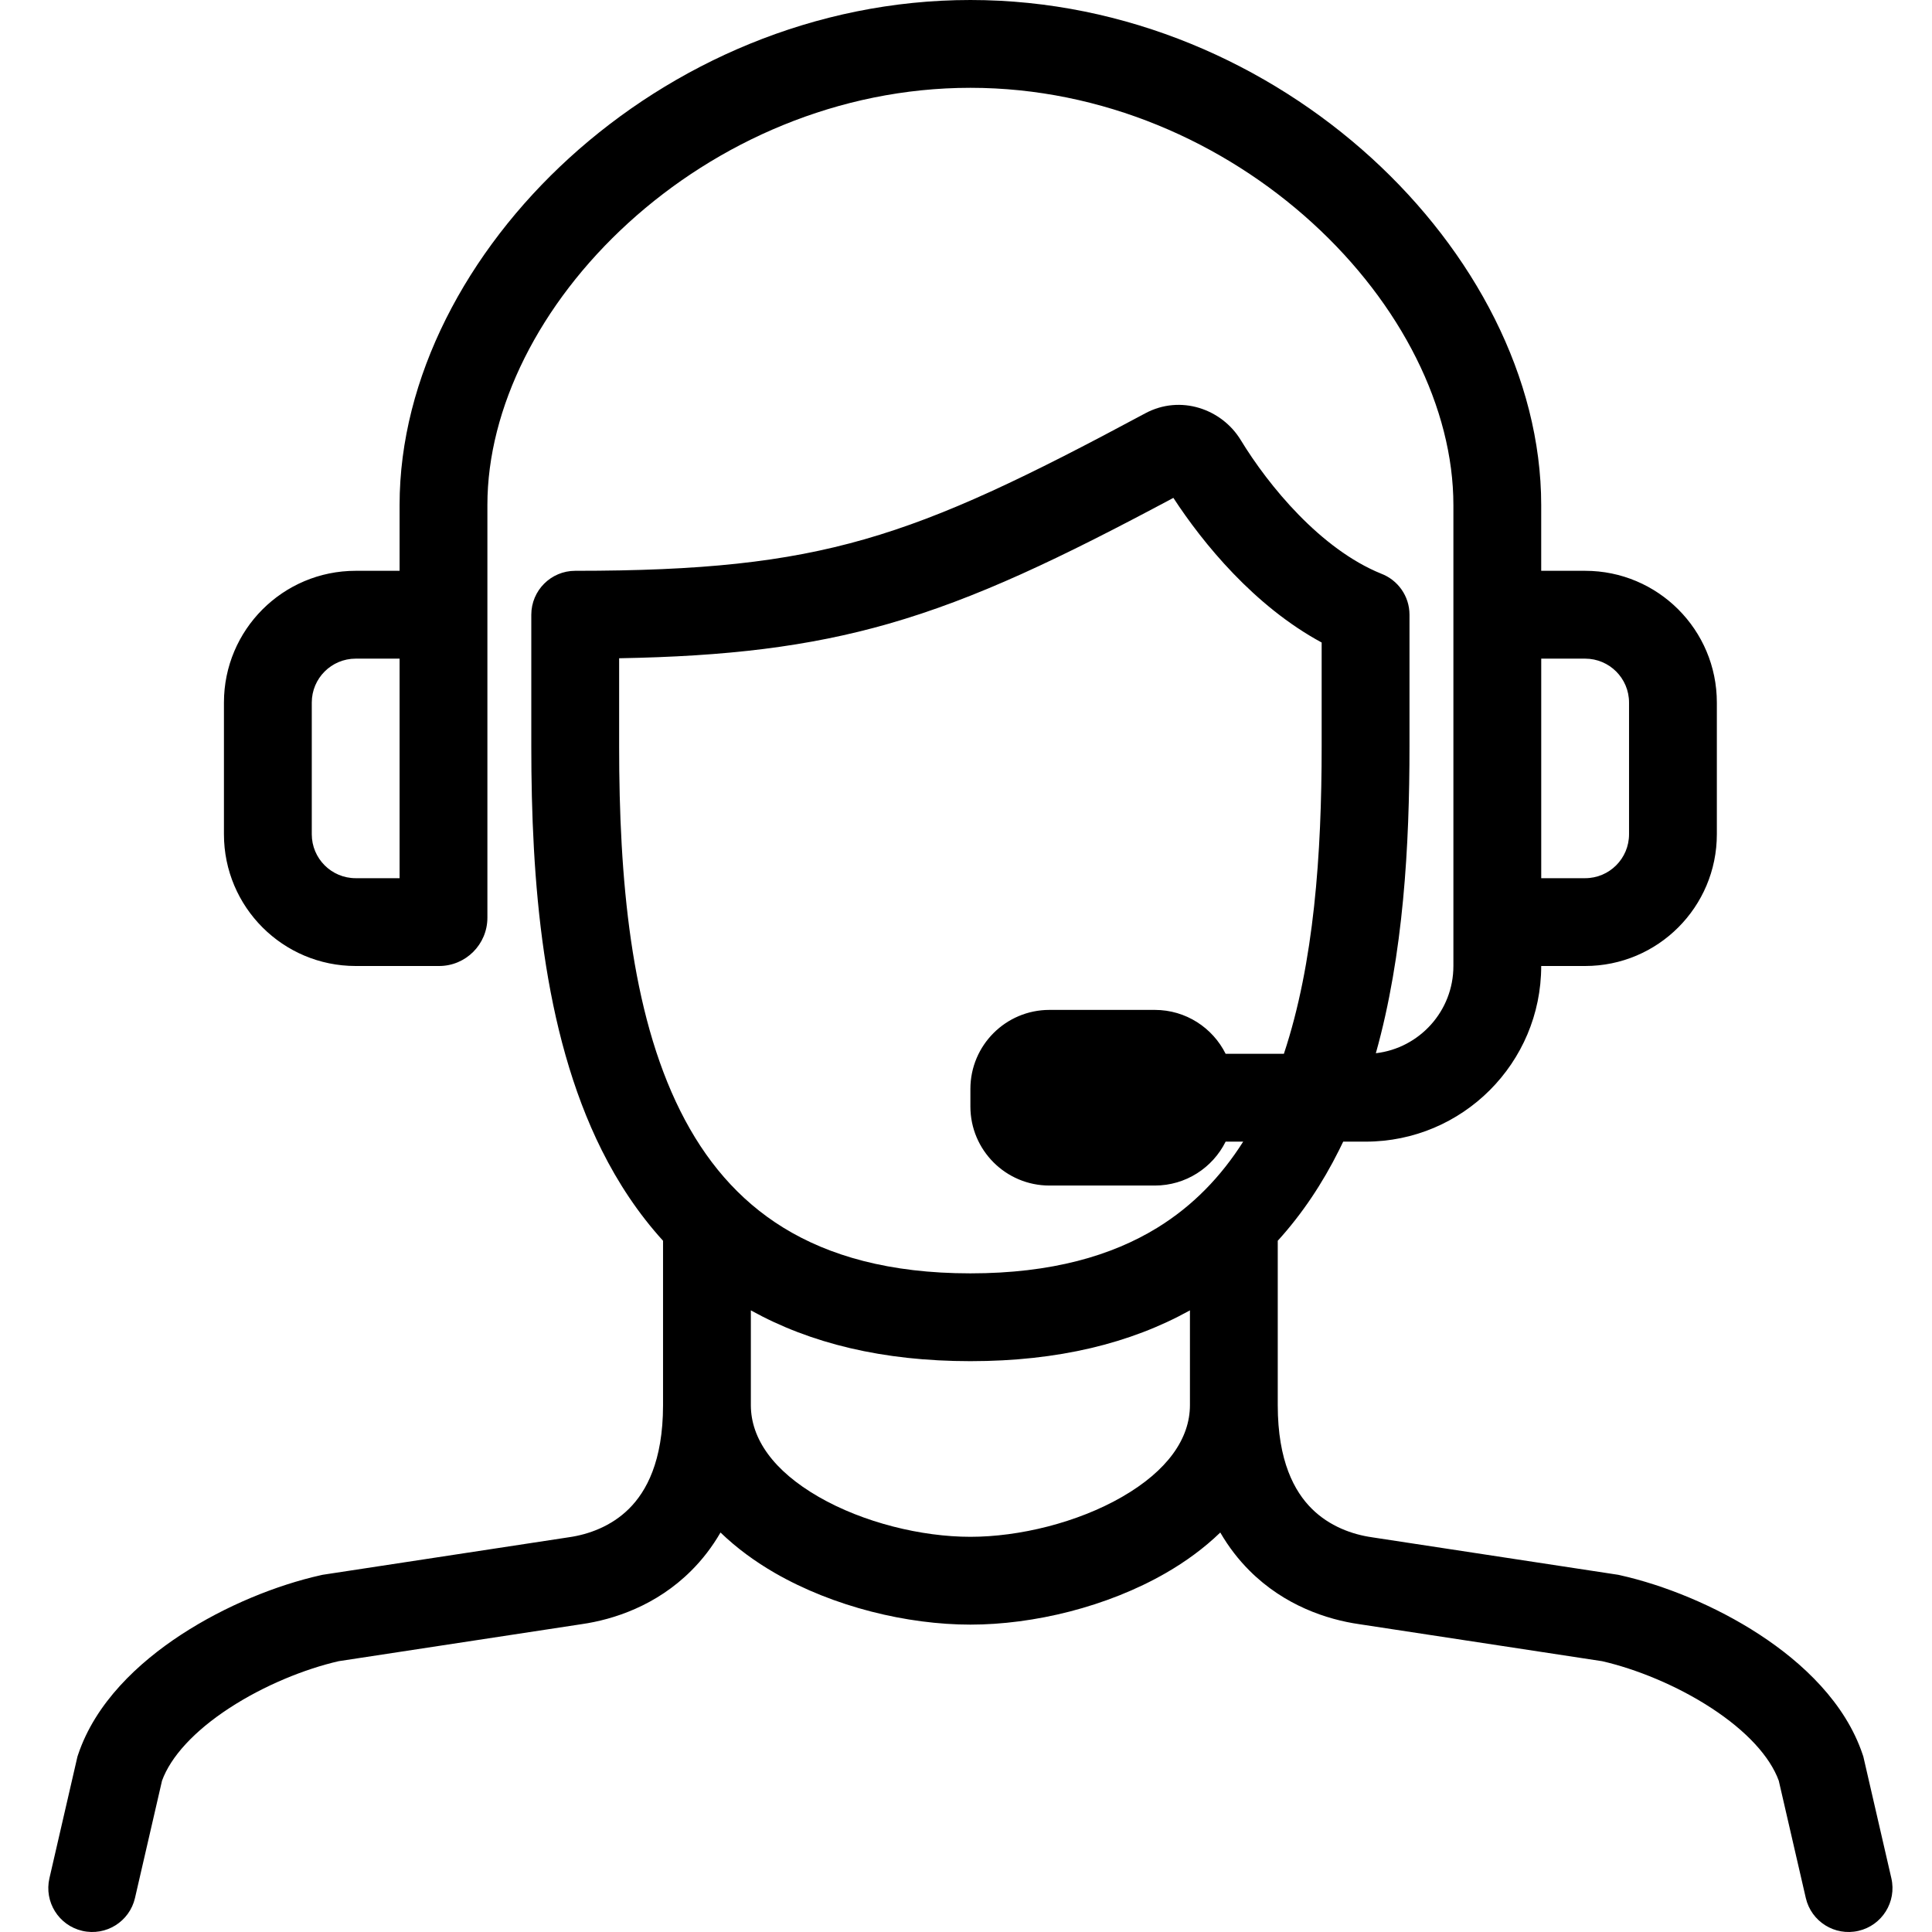<svg width="80" height="80" viewBox="0 0 80 80" fill="none" xmlns="http://www.w3.org/2000/svg">
<path fill-rule="evenodd" clip-rule="evenodd" d="M23.575 6.538C27.837 2.653 33.718 0 40.182 0C46.647 0 52.528 2.656 56.79 6.542C61.032 10.409 63.818 15.641 63.818 20.916V23.636H65.637C68.649 23.636 71.091 26.078 71.091 29.091V34.545C71.091 37.558 68.649 40 65.637 40H63.818C63.818 44.016 60.562 47.273 56.546 47.273H55.619C55.562 47.393 55.504 47.512 55.444 47.631C54.767 48.985 53.933 50.251 52.909 51.377V58.181C52.909 60.511 53.606 61.762 54.309 62.464C55.049 63.205 56.003 63.54 56.803 63.654L56.819 63.657L67.013 65.21L67.074 65.224C68.903 65.632 71.024 66.487 72.856 67.683C74.651 68.855 76.414 70.518 77.129 72.653L77.157 72.737L78.317 77.773C78.543 78.752 77.932 79.728 76.954 79.953C75.975 80.179 74.999 79.568 74.774 78.59L73.655 73.735C73.294 72.743 72.326 71.68 70.867 70.728C69.429 69.789 67.742 69.107 66.34 68.786L56.28 67.253C54.959 67.063 53.19 66.489 51.737 65.035C51.282 64.58 50.875 64.055 50.529 63.458C49.851 64.115 49.078 64.672 48.283 65.131C45.839 66.54 42.795 67.272 40.182 67.272C37.569 67.272 34.525 66.54 32.081 65.131C31.286 64.672 30.514 64.115 29.835 63.458C29.489 64.055 29.083 64.58 28.627 65.035C27.174 66.489 25.405 67.063 24.084 67.253L14.024 68.786C12.623 69.107 10.935 69.789 9.497 70.728C8.038 71.68 7.07 72.743 6.709 73.735L5.59 78.59C5.365 79.568 4.389 80.179 3.41 79.953C2.432 79.728 1.821 78.752 2.047 77.773L3.207 72.737L3.235 72.653C3.95 70.518 5.713 68.855 7.508 67.683C9.34 66.487 11.461 65.632 13.29 65.224L13.351 65.21L23.561 63.654C24.361 63.54 25.315 63.205 26.055 62.464C26.756 61.764 27.452 60.517 27.455 58.198L27.455 58.181V51.377C26.431 50.251 25.596 48.985 24.919 47.631C22.442 42.675 22 36.389 22 30.909V25.454C22 24.45 22.814 23.636 23.818 23.636C29.019 23.636 32.474 23.284 35.804 22.329C39.161 21.367 42.487 19.766 47.42 17.116C48.885 16.328 50.595 16.938 51.375 18.219C52.533 20.12 54.684 22.736 57.188 23.753C57.875 24.012 58.364 24.676 58.364 25.454V30.909C58.364 34.99 58.119 39.519 56.971 43.612C58.779 43.401 60.182 41.864 60.182 40V20.916C60.182 16.905 58.024 12.588 54.34 9.229C50.675 5.887 45.647 3.636 40.182 3.636C34.717 3.636 29.689 5.886 26.024 9.225C22.34 12.583 20.182 16.898 20.182 20.909V26.509L20.182 26.545V38C20.182 39.104 19.287 40 18.182 40H14.728C11.715 40 9.273 37.558 9.273 34.545V29.091C9.273 26.078 11.715 23.636 14.728 23.636H16.546V20.909C16.546 15.634 19.333 10.404 23.575 6.538ZM53.163 43.636C54.413 39.875 54.727 35.357 54.727 30.909V26.605C51.938 25.098 49.81 22.493 48.587 20.616C43.92 23.11 40.428 24.786 36.806 25.825C33.458 26.784 30.075 27.178 25.637 27.257V30.909C25.637 36.338 26.104 41.87 28.172 46.005C29.186 48.033 30.565 49.683 32.442 50.838C34.32 51.993 36.816 52.727 40.182 52.727C43.548 52.727 46.044 51.993 47.922 50.838C49.391 49.934 50.555 48.727 51.478 47.273H50.751C50.215 48.35 49.103 49.091 47.819 49.091H43.455C41.648 49.091 40.182 47.625 40.182 45.818V45.091C40.182 43.283 41.648 41.818 43.455 41.818H47.819C49.103 41.818 50.215 42.559 50.751 43.636H53.163ZM16.546 27.273H14.728C13.724 27.273 12.91 28.087 12.91 29.091V34.545C12.91 35.549 13.724 36.364 14.728 36.364H16.546L16.546 27.273ZM63.819 27.273V36.364H65.637C66.641 36.364 67.455 35.549 67.455 34.545V29.091C67.455 28.087 66.641 27.273 65.637 27.273H63.819ZM40.182 56.363C43.811 56.363 46.817 55.624 49.273 54.259V58.181C49.273 59.571 48.342 60.899 46.466 61.981C44.614 63.049 42.204 63.636 40.182 63.636C38.16 63.636 35.75 63.049 33.898 61.981C32.027 60.902 31.097 59.579 31.091 58.194L31.091 54.259C33.547 55.624 36.553 56.363 40.182 56.363Z" fill="black"/>
</svg>

